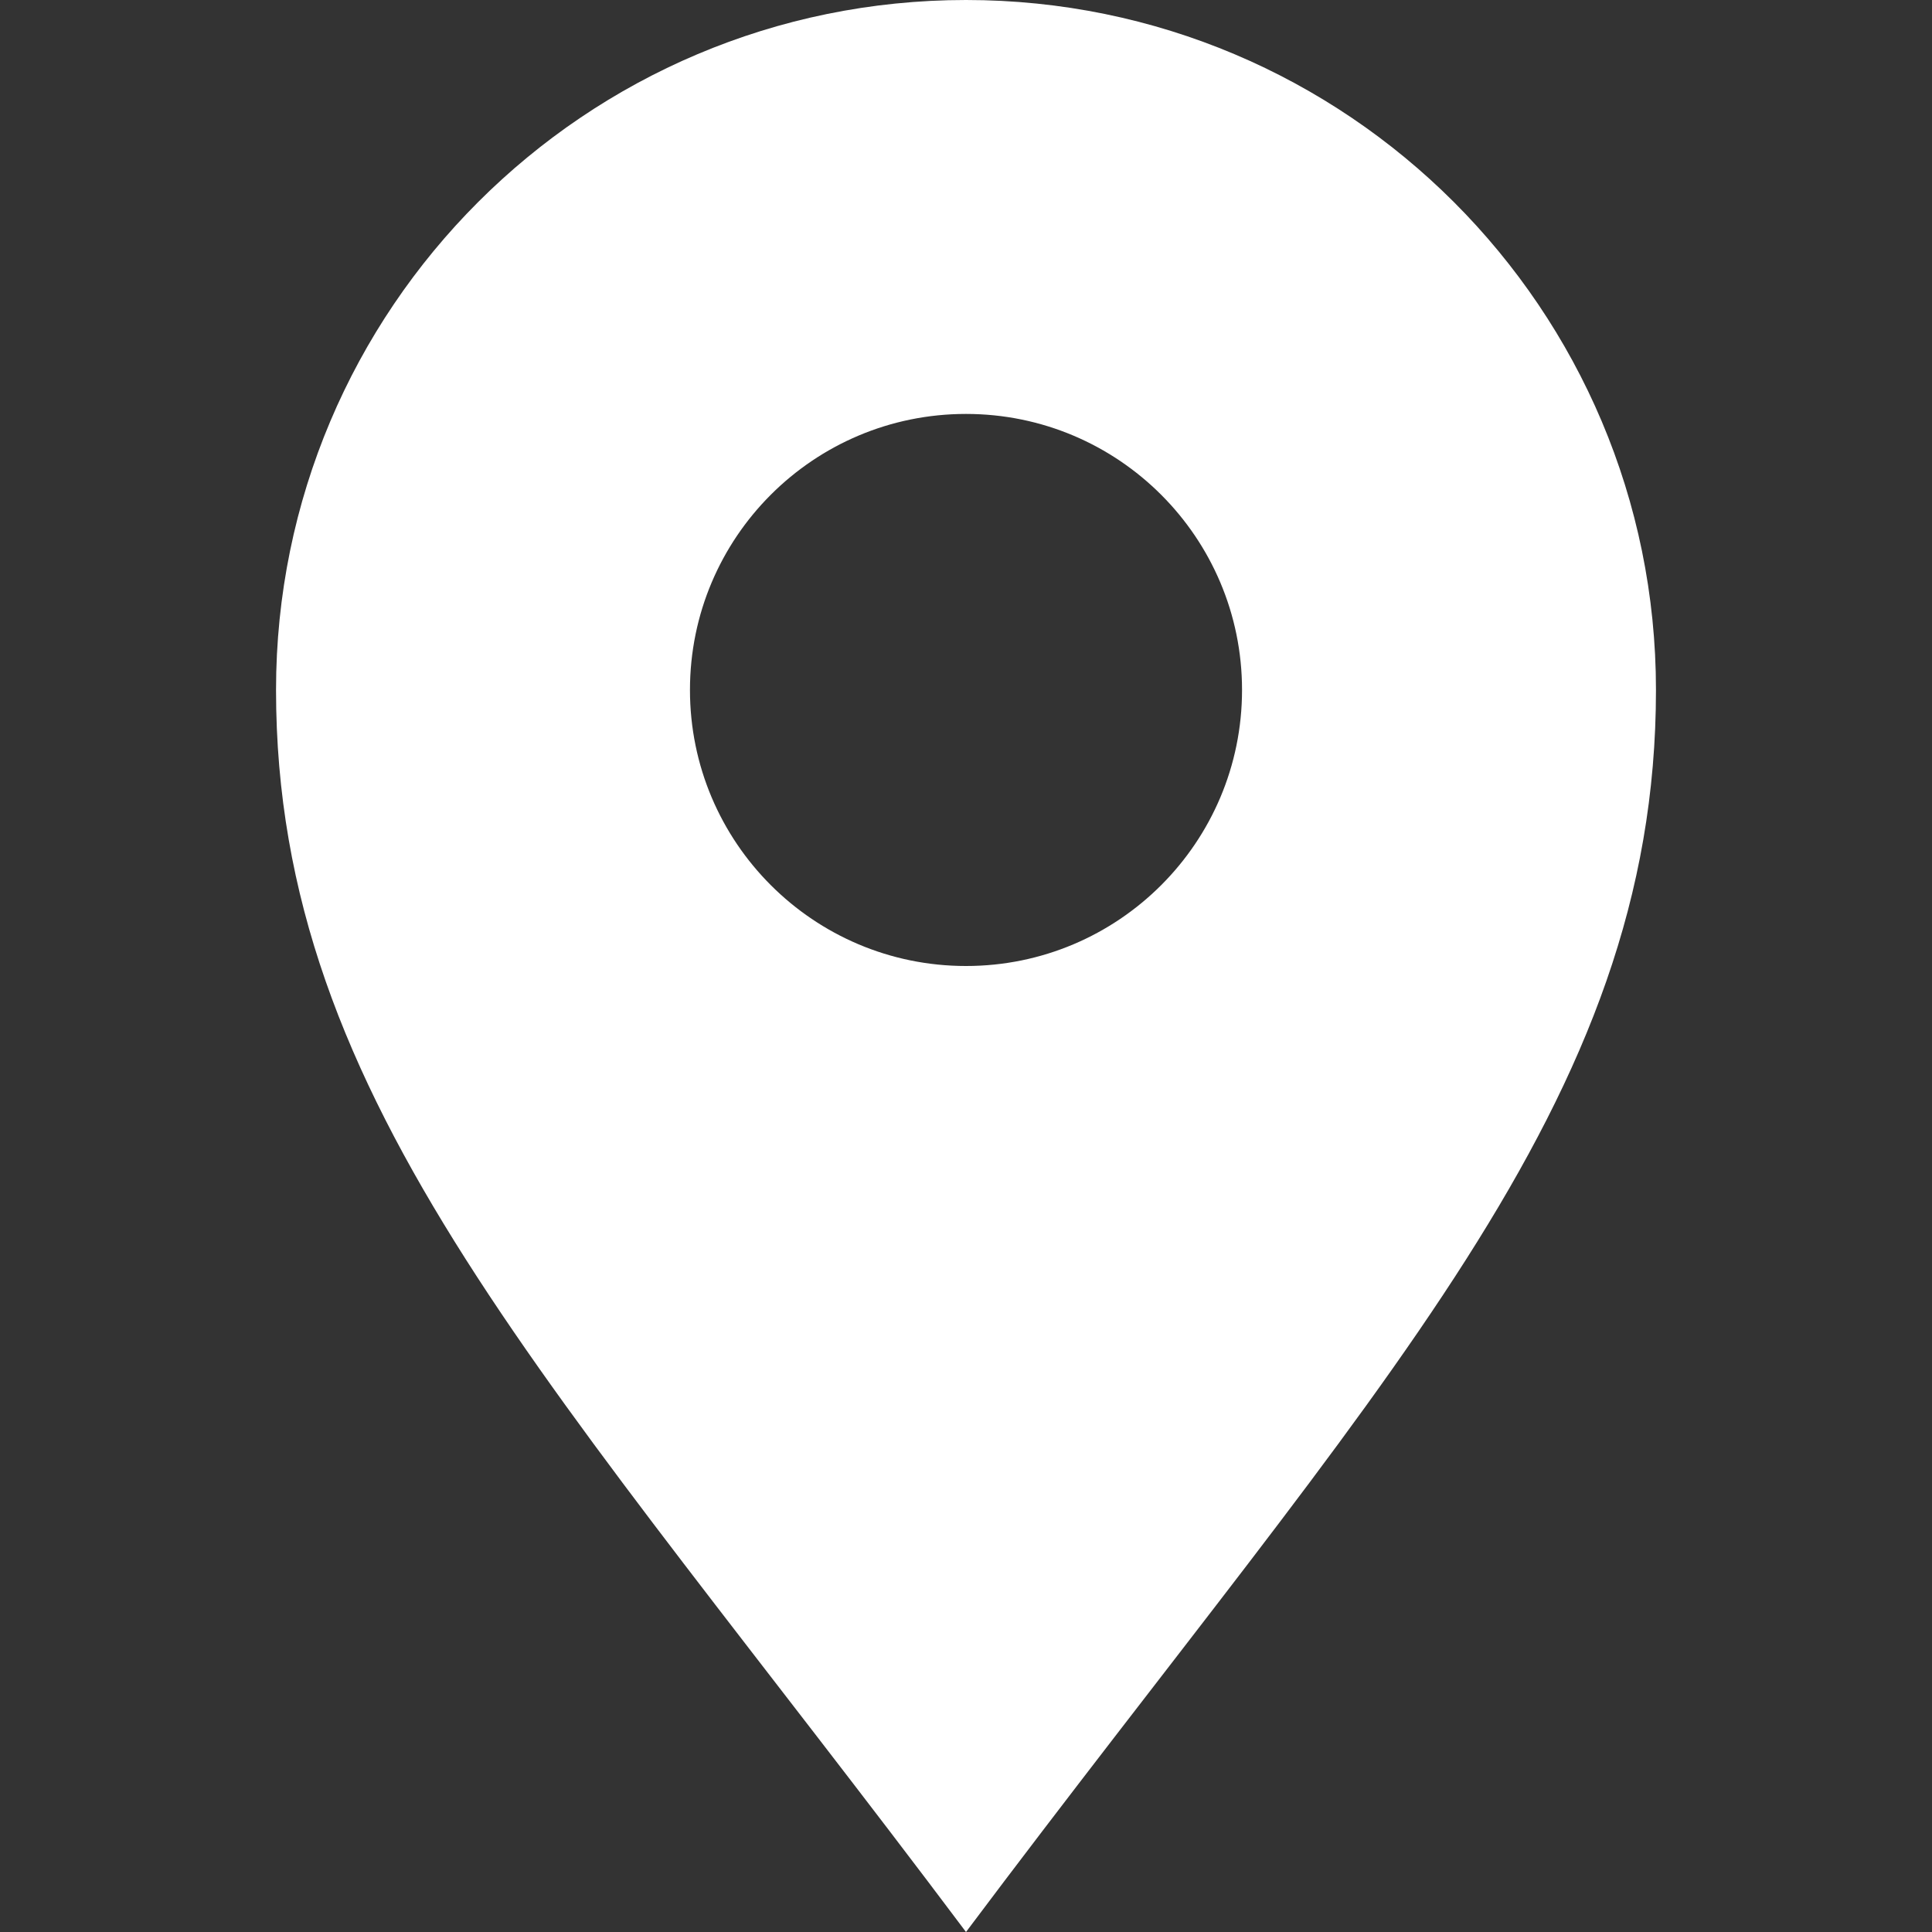 <svg fill="none" height="16" viewBox="0 0 16 16" width="16" xmlns="http://www.w3.org/2000/svg"><rect x="0" y="0" width="16" height="16" fill="#333333" stroke="none"/><path clip-rule="evenodd" d="m2.286 5.714c0-3.156 2.558-5.714 5.714-5.714 3.156 0 5.714 2.558 5.714 5.714 0 3.429-2.286 5.714-5.714 10.286-3.429-4.571-5.714-6.857-5.714-10.286zm5.714 2.286c1.262 0 2.286-1.023 2.286-2.286 0-1.262-1.023-2.286-2.286-2.286s-2.286 1.023-2.286 2.286c0 1.262 1.023 2.286 2.286 2.286z" fill="#fff" fill-rule="evenodd"/></svg>